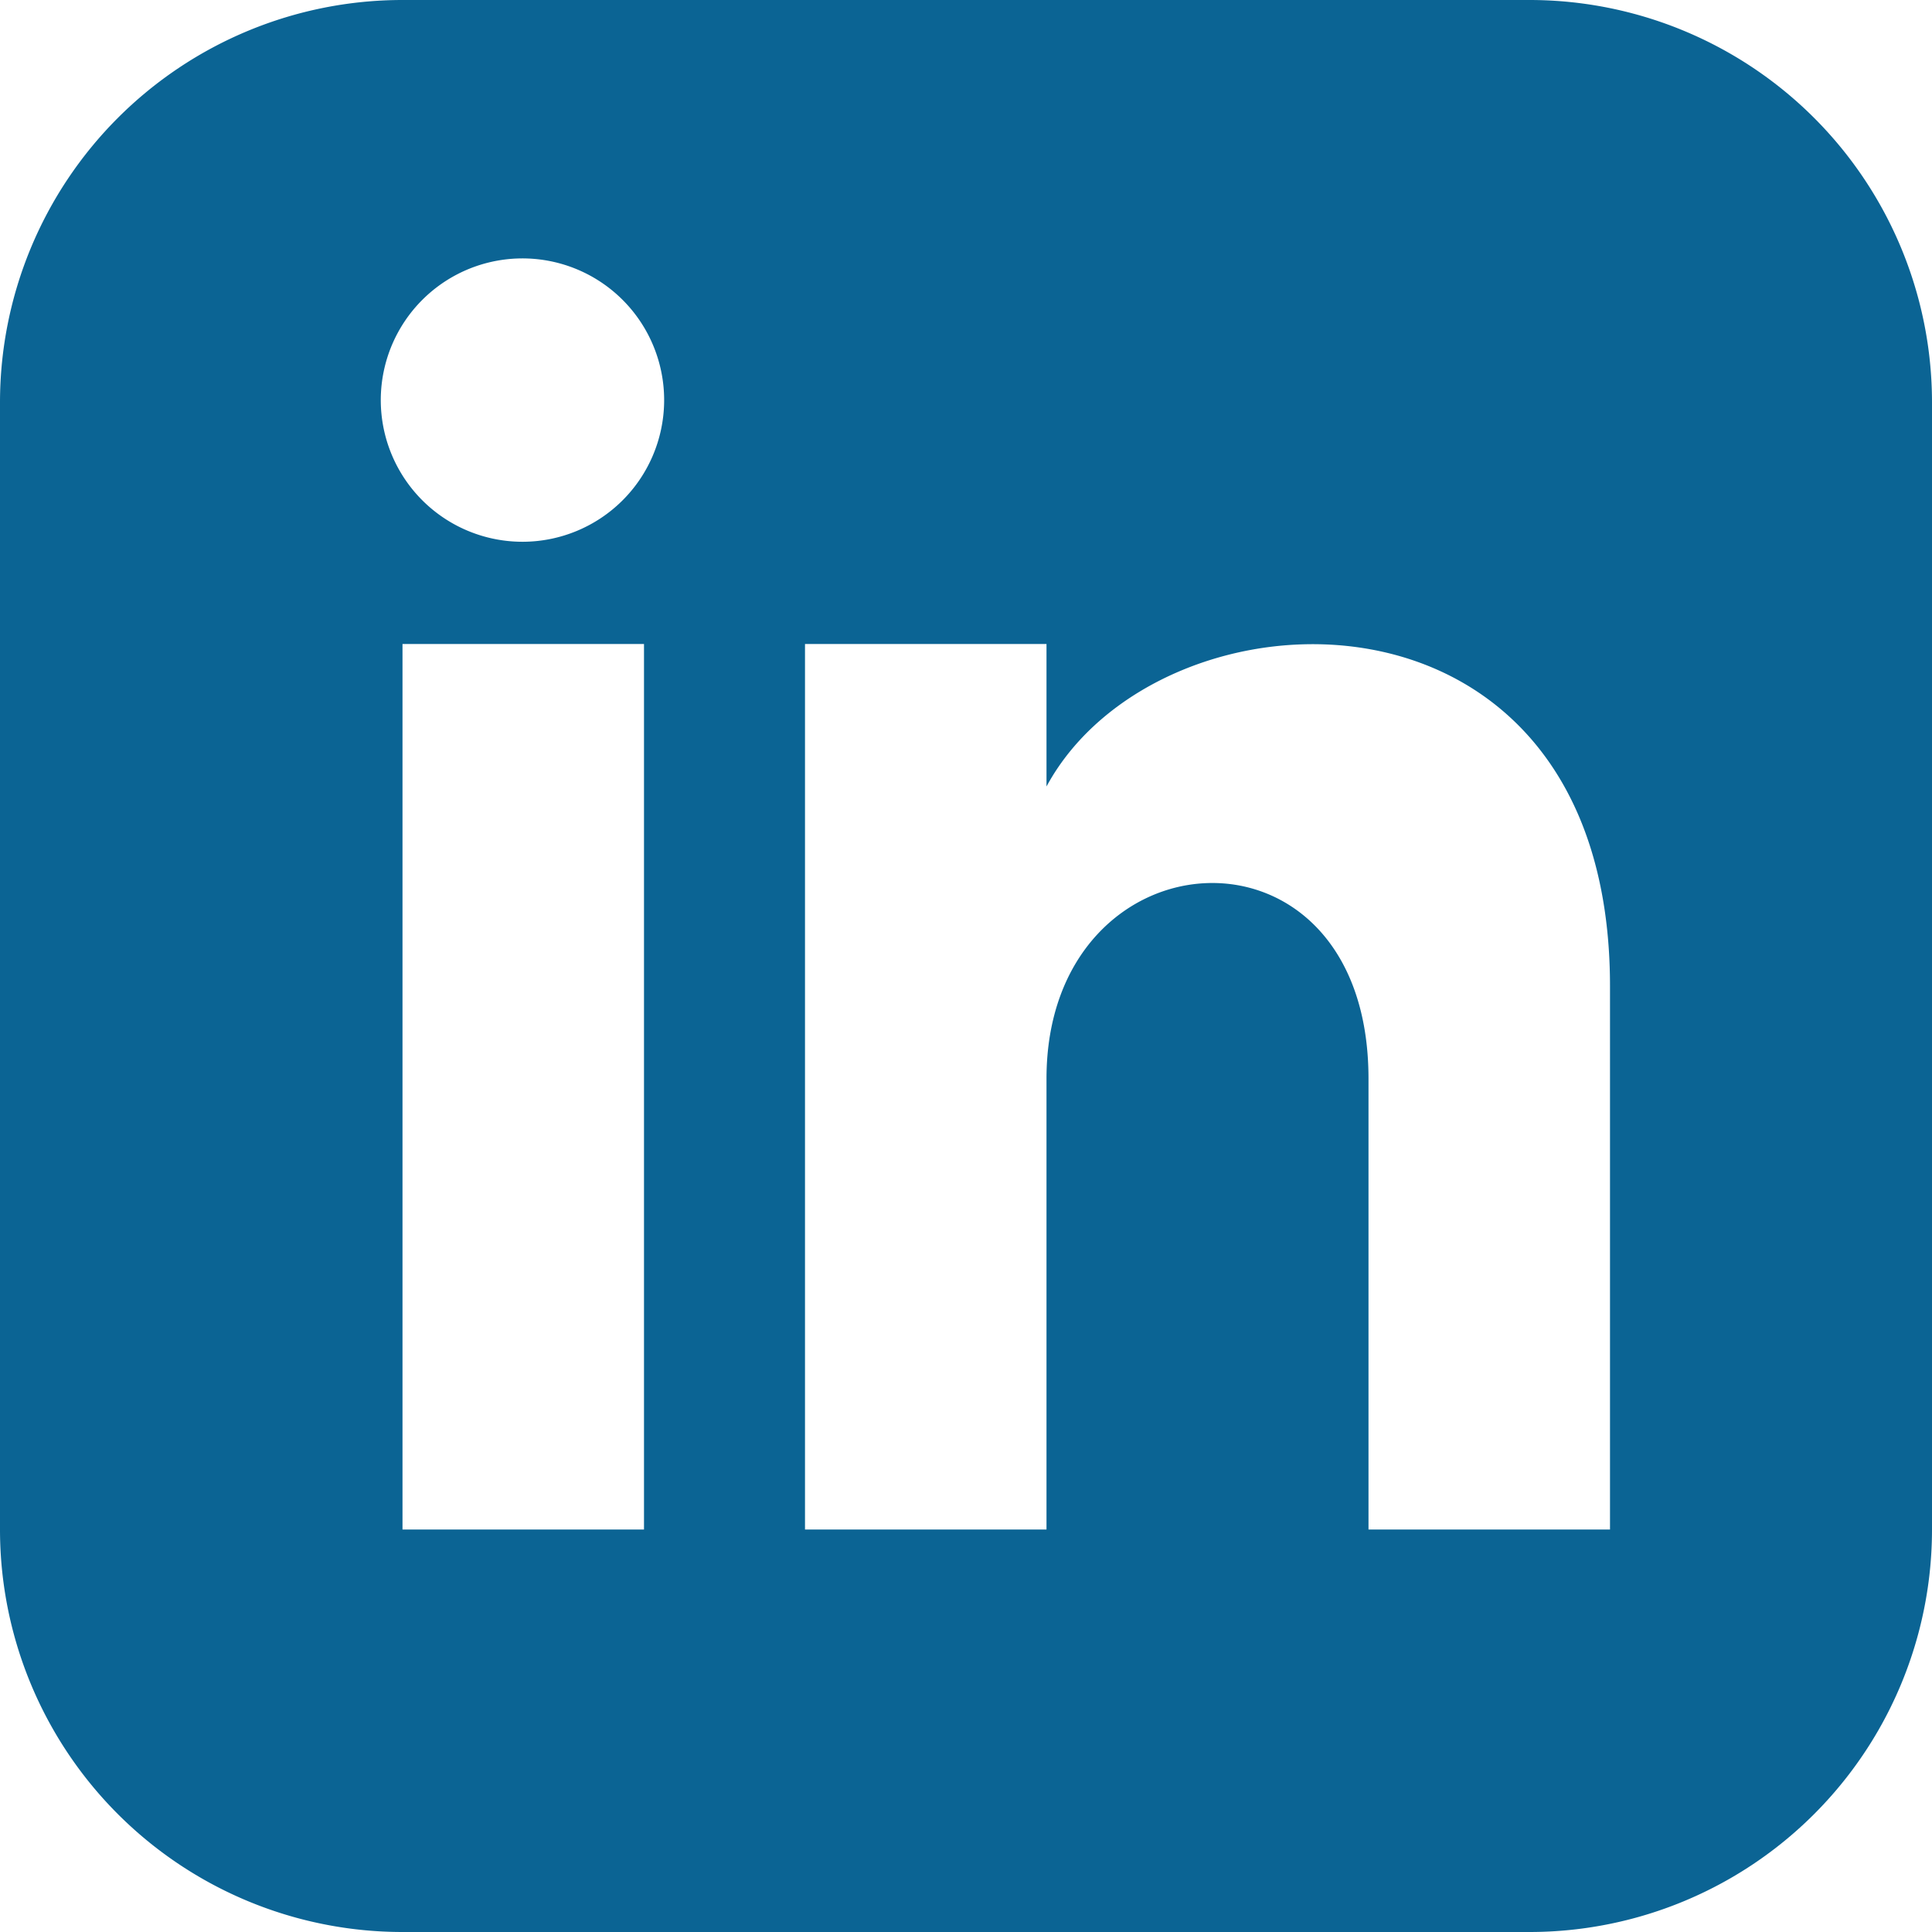 <svg id="Layer_1" data-name="Layer 1" xmlns="http://www.w3.org/2000/svg" viewBox="0 0 24 24"><defs><style>.cls-1{fill:#0b6494;}</style></defs><title>linkedin</title><path class="cls-1" d="M19,0H5A5,5,0,0,0,0,5V19a5,5,0,0,0,5,5H19a5,5,0,0,0,5-5V5A5,5,0,0,0,19,0ZM8,19H5V8H8ZM6.5,6.73A1.76,1.76,0,1,1,8.25,5,1.76,1.76,0,0,1,6.5,6.73ZM20,19H17V13.4c0-3.37-4-3.11-4,0V19H10V8h3V9.77c1.4-2.59,7-2.78,7,2.48Z"/></svg>